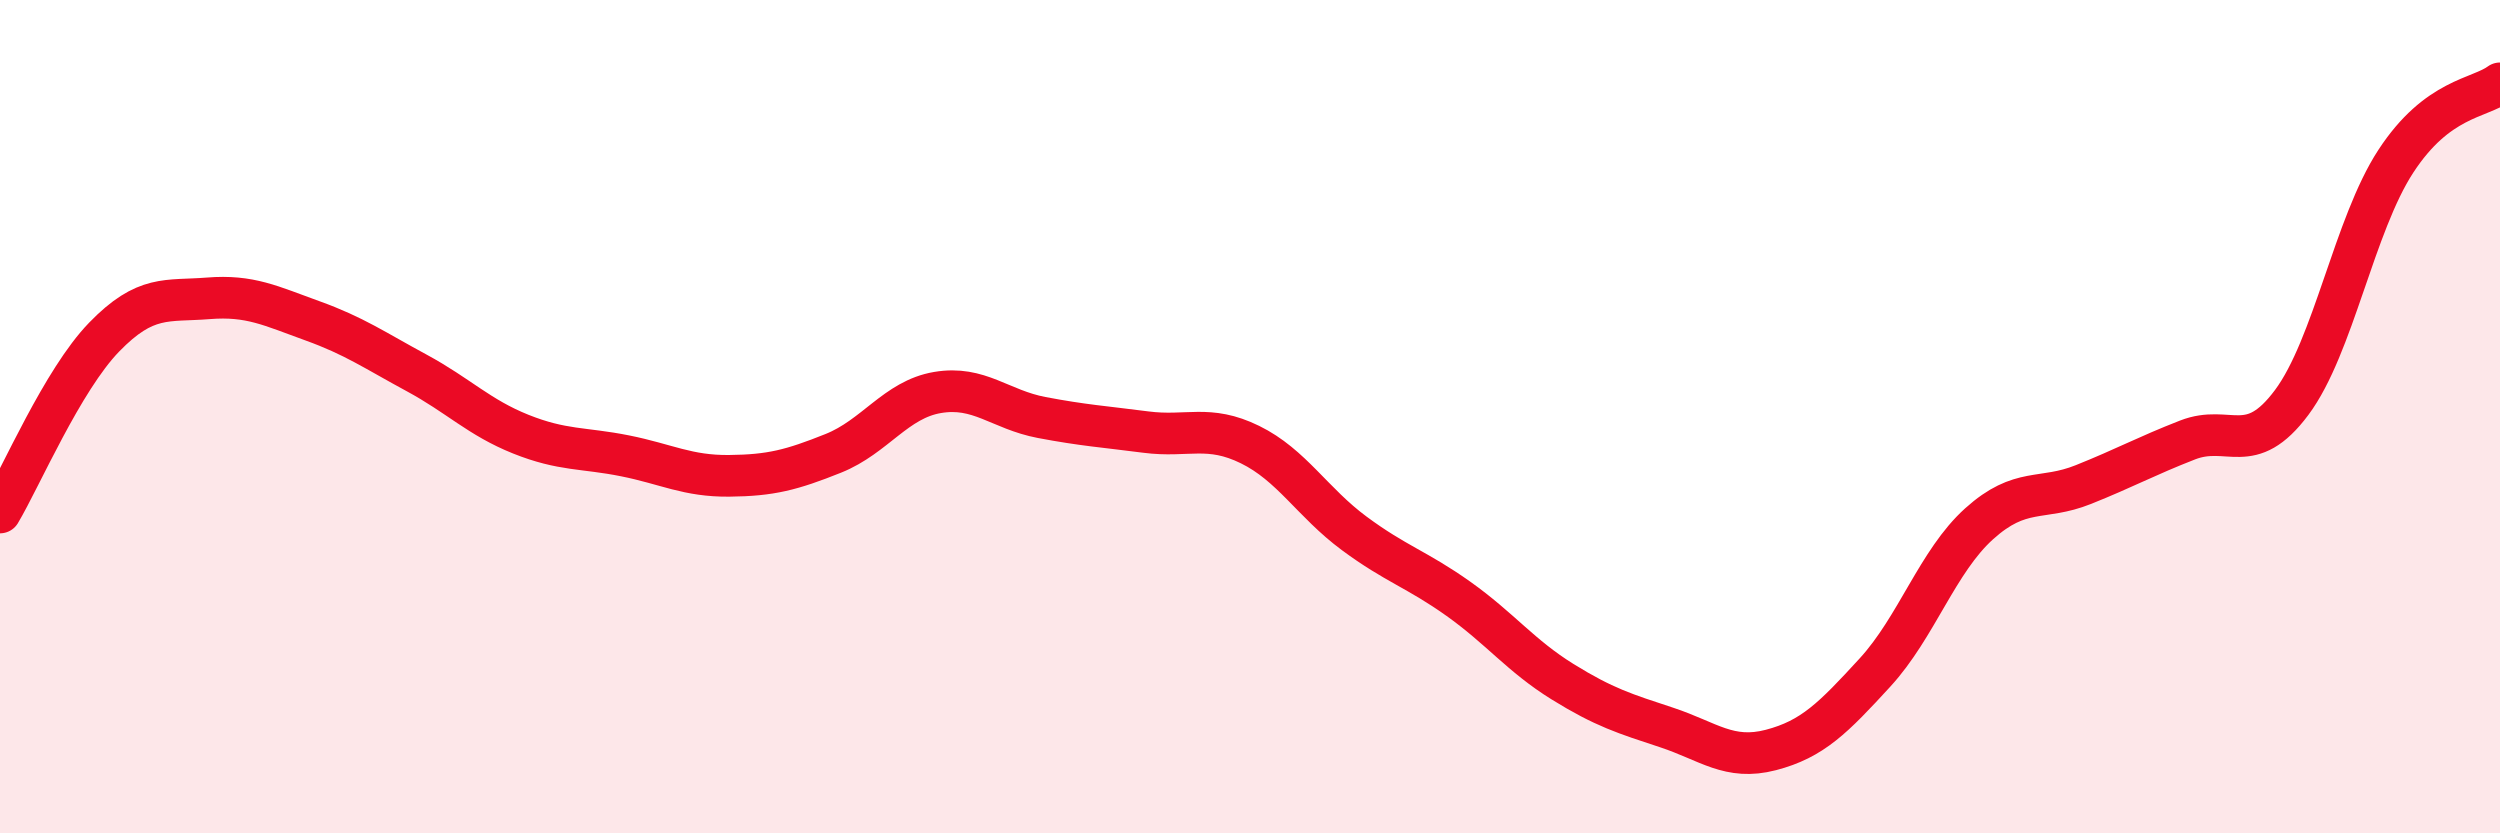 
    <svg width="60" height="20" viewBox="0 0 60 20" xmlns="http://www.w3.org/2000/svg">
      <path
        d="M 0,12.3 C 0.5,11.46 1.5,9.12 2.5,8.09 C 3.5,7.06 4,7.24 5,7.16 C 6,7.08 6.5,7.34 7.5,7.7 C 8.5,8.06 9,8.41 10,8.95 C 11,9.49 11.5,10.02 12.5,10.42 C 13.5,10.82 14,10.74 15,10.94 C 16,11.14 16.5,11.43 17.5,11.42 C 18.5,11.41 19,11.28 20,10.88 C 21,10.48 21.5,9.59 22.5,9.42 C 23.5,9.25 24,9.83 25,10.02 C 26,10.21 26.5,10.24 27.5,10.37 C 28.5,10.5 29,10.18 30,10.67 C 31,11.16 31.5,12.06 32.5,12.8 C 33.5,13.54 34,13.66 35,14.37 C 36,15.08 36.5,15.74 37.5,16.36 C 38.5,16.98 39,17.13 40,17.46 C 41,17.79 41.5,18.26 42.5,18 C 43.5,17.74 44,17.23 45,16.14 C 46,15.05 46.5,13.47 47.5,12.57 C 48.5,11.67 49,12.03 50,11.63 C 51,11.23 51.5,10.95 52.5,10.56 C 53.5,10.17 54,11 55,9.66 C 56,8.32 56.5,5.4 57.5,3.87 C 58.5,2.34 59.5,2.37 60,2L60 20L0 20Z"
        fill="#EB0A25"
        opacity="0.1"
        stroke-linecap="round"
        stroke-linejoin="round"
      />
      <path
        d="M 0,12.3 C 0.5,11.46 1.5,9.12 2.5,8.09 C 3.5,7.06 4,7.24 5,7.16 C 6,7.08 6.5,7.34 7.5,7.7 C 8.5,8.06 9,8.41 10,8.95 C 11,9.49 11.5,10.02 12.5,10.42 C 13.5,10.82 14,10.74 15,10.94 C 16,11.14 16.5,11.43 17.5,11.42 C 18.5,11.41 19,11.28 20,10.88 C 21,10.48 21.5,9.59 22.5,9.42 C 23.5,9.25 24,9.83 25,10.02 C 26,10.21 26.5,10.24 27.5,10.37 C 28.5,10.5 29,10.18 30,10.67 C 31,11.16 31.5,12.06 32.5,12.8 C 33.5,13.54 34,13.66 35,14.37 C 36,15.08 36.5,15.74 37.5,16.36 C 38.5,16.98 39,17.13 40,17.46 C 41,17.79 41.5,18.26 42.5,18 C 43.5,17.74 44,17.23 45,16.14 C 46,15.05 46.5,13.47 47.5,12.57 C 48.5,11.67 49,12.03 50,11.63 C 51,11.23 51.5,10.95 52.5,10.56 C 53.5,10.17 54,11 55,9.66 C 56,8.32 56.5,5.4 57.5,3.87 C 58.5,2.34 59.5,2.37 60,2"
        stroke="#EB0A25"
        stroke-width="1"
        fill="none"
        stroke-linecap="round"
        stroke-linejoin="round"
      />
    </svg>
  